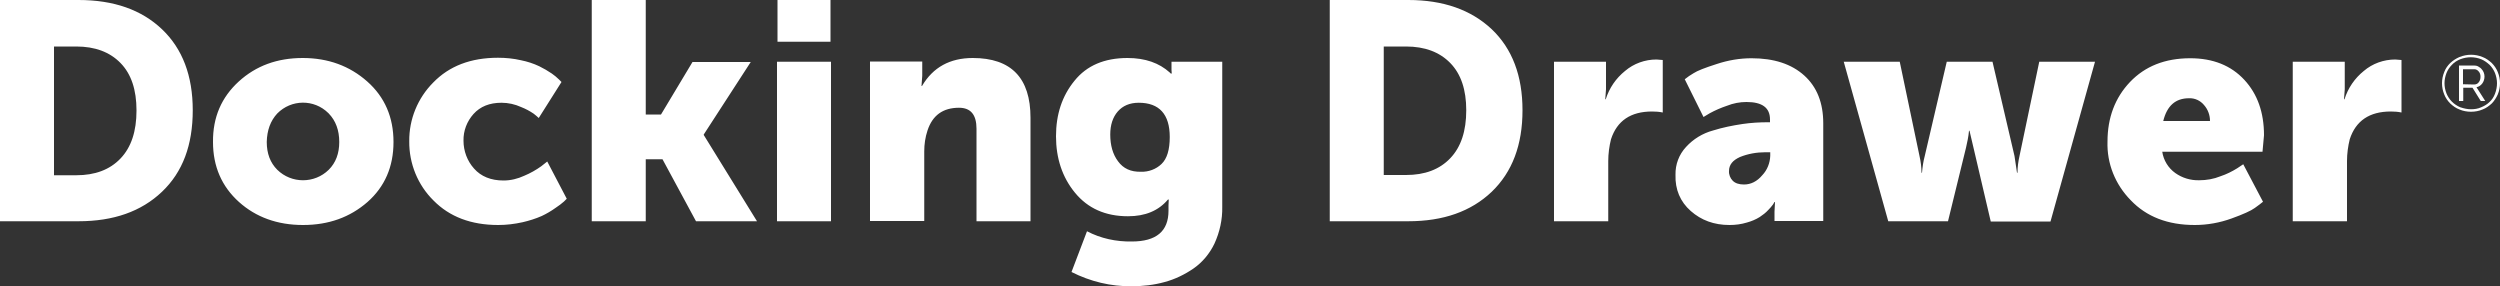 <?xml version="1.0" encoding="utf-8"?>
<!-- Generator: Adobe Illustrator 26.0.3, SVG Export Plug-In . SVG Version: 6.00 Build 0)  -->
<svg version="1.1" id="Layer_1" xmlns="http://www.w3.org/2000/svg" xmlns:xlink="http://www.w3.org/1999/xlink" x="0px" y="0px"
	 viewBox="0 0 1000 114.5" style="enable-background:new 0 0 1000 114.5;" xml:space="preserve">
<rect x="0" y="0" width="1000" height="114.5" fill="#333333" stroke="none"/>
<style type="text/css">
	.st0{fill:#FFFFFF;}
</style>
<g id="Layer_2_00000082365578199983523630000014578829215749085313_">
	<g id="Layer_1-2">
		<path class="st0" d="M31.4,88.5c14,0,25.1-3.9,33.4-11.8s12.3-18.7,12.3-32.6c0-13.8-4.1-24.6-12.3-32.4S45.5,0,31.4,0H0v88.5
			H31.4z M21.6,18.6h8.9c7.5,0,13.4,2.2,17.7,6.6s6.4,10.7,6.4,19c0,8.3-2.1,14.7-6.4,19.2c-4.3,4.5-10.2,6.7-17.7,6.7h-8.9V18.6z
			 M121.2,90c10.3,0,18.8-3.1,25.8-9.2c6.9-6.1,10.4-14.1,10.4-24c0-9.9-3.5-18-10.5-24.2s-15.6-9.4-25.8-9.4
			c-10.2,0-18.7,3.1-25.6,9.4c-6.9,6.3-10.4,14.3-10.3,24.2c0,9.8,3.5,17.8,10.4,24C102.4,86.9,111,90,121.2,90L121.2,90z
			 M110.9,45.4c5.6-5.7,14.7-5.8,20.4-0.2c0.1,0.1,0.1,0.1,0.2,0.2c2.8,2.9,4.2,6.7,4.2,11.4c0,4.6-1.4,8.3-4.2,11.1
			c-5.7,5.6-14.9,5.6-20.6,0c-2.8-2.8-4.2-6.5-4.2-11.1C106.8,52.1,108.2,48.3,110.9,45.4L110.9,45.4z M173.4,80.2
			c6.4,6.5,15,9.8,25.9,9.8c3.3,0,6.5-0.4,9.7-1.1c2.6-0.6,5.2-1.4,7.7-2.5c1.9-0.9,3.8-2,5.6-3.3c1.2-0.8,2.3-1.6,3.3-2.5l1.1-1.1
			l-7.8-14.9l-2.4,1.9c-2.1,1.5-4.4,2.8-6.8,3.8c-2.6,1.2-5.4,1.9-8.3,1.9c-5,0-9-1.6-11.8-4.8c-2.7-3-4.2-7-4.2-11.1
			c-0.1-4,1.4-7.8,4-10.7c2.7-3,6.4-4.5,11.2-4.5c2.7,0,5.4,0.6,7.8,1.7c1.8,0.7,3.5,1.6,5.1,2.7c0.7,0.5,1.3,1.1,2,1.7l9.1-14.4
			l-1-1c-0.9-0.9-1.9-1.7-2.9-2.4c-1.6-1.1-3.2-2-5-2.9c-2.3-1.1-4.8-1.9-7.3-2.4c-3-0.7-6.1-1-9.2-1c-10.9,0-19.5,3.3-25.9,9.9
			c-6.2,6.2-9.7,14.7-9.6,23.5C163.6,65.4,167.1,74,173.4,80.2L173.4,80.2z M258.3,88.5V63.7h6.7l13.4,24.8h24.4L281.5,54v-0.2
			l18.8-29H277l-12.6,21h-6.1V0h-21.6v88.5L258.3,88.5z M332.2,16.7V0H311v16.7H332.2z M332.4,88.5V24.7h-21.6v63.8H332.4z
			 M369.7,88.5v-28c0-2.8,0.4-5.6,1.3-8.3c2-6.1,6.2-9.1,12.6-9.1c4.7,0,7,2.8,7,8.4v37h21.6V47.1c0-15.9-7.7-23.9-23.1-23.9
			c-9.1,0-15.9,3.7-20.3,11.2h-0.2l0.3-4.1v-5.7H348v63.8H369.7z M428.6,108.8c7.5,3.8,15.7,5.8,24.1,5.7c4.4,0,8.9-0.5,13.2-1.7
			c4.1-1.1,8-3,11.5-5.4c3.6-2.5,6.5-6,8.4-10c2.1-4.6,3.2-9.6,3.1-14.7V24.7h-20.3V28l0.1,1.4h-0.4l-0.4-0.4
			c-4.2-3.8-9.8-5.8-16.9-5.8c-9.2,0-16.3,3-21.2,9.1c-5,6.1-7.4,13.5-7.4,22.2c0,8.8,2.5,16.4,7.6,22.6s12.1,9.4,21.2,9.4
			c6.9,0,12.2-2.2,16-6.7h0.3l-0.1,2.4v2.1c0,8.2-4.9,12.3-14.7,12.3c-6.2,0.1-12.4-1.2-17.9-4.1L428.6,108.8L428.6,108.8z
			 M447.2,64.5c-2.1-2.8-3.1-6.4-3.1-10.7c0-3.8,1-6.9,3-9.2s4.8-3.5,8.4-3.5c8.2,0,12.4,4.6,12.4,13.7c0,5.1-1.1,8.7-3.3,10.8
			c-2.2,2.1-5.2,3.2-8.2,3.1C452.3,68.8,449.3,67.4,447.2,64.5L447.2,64.5z M563.3,88.5c14,0,25.1-3.9,33.4-11.8
			c8.2-7.9,12.3-18.7,12.3-32.6c0-13.8-4.1-24.6-12.3-32.4C588.4,3.9,577.3,0,563.3,0h-31.4v88.5H563.3z M553.5,18.6h8.9
			c7.5,0,13.4,2.2,17.7,6.6c4.3,4.4,6.4,10.7,6.4,18.9c0,8.3-2.1,14.7-6.4,19.2c-4.3,4.5-10.2,6.7-17.7,6.7h-8.9L553.5,18.6
			L553.5,18.6z M643.3,88.5V64.4c0-2.9,0.4-5.9,1.1-8.7c2.4-7.4,7.9-11.1,16.4-11.1c1.5,0,2.9,0.1,4.3,0.4v-21l-2.5-0.2
			c-4.6,0-9.1,1.6-12.6,4.6c-3.6,2.9-6.3,6.8-7.7,11.3h-0.2l0.3-4V24.7h-20.8v63.8H643.3z M676.3,84.4c4.2,3.7,9.3,5.6,15.5,5.6
			c2.4,0,4.7-0.3,7-1c1.8-0.5,3.5-1.2,5.1-2.2c1.2-0.8,2.4-1.7,3.4-2.8c0.7-0.7,1.3-1.4,1.9-2.2l0.6-1h0.2l-0.2,3.9v3.7h19.5V49.3
			c0-8.1-2.5-14.5-7.6-19.1c-5.1-4.6-12.1-6.9-21.1-6.9c-4.7,0-9.4,0.8-13.9,2.3c-4.7,1.5-7.8,2.7-9.3,3.7c-1.2,0.7-2.4,1.5-3.5,2.4
			l7.5,15.1l2.5-1.5c2.2-1.2,4.5-2.2,6.9-3c2.5-1,5.1-1.5,7.8-1.5c6.3,0,9.4,2.3,9.4,7v1.1h-0.8c-3.4,0-6.8,0.2-10.2,0.7
			c-4,0.6-8,1.4-11.8,2.6c-4.1,1.1-7.9,3.4-10.8,6.6c-2.8,3-4.3,7-4.2,11.1C670,75.8,672.1,80.7,676.3,84.4L676.3,84.4z M696,62.8
			c3.2-1.3,6.7-1.9,10.1-1.9h2v1.4c-0.1,2.9-1.2,5.7-3.2,7.8c-2.1,2.5-4.6,3.7-7.3,3.7c-2,0-3.5-0.5-4.5-1.5c-1-1-1.6-2.5-1.5-3.9
			C691.6,65.9,693.1,64.1,696,62.8L696,62.8z M779.2,88.5l7.2-29.4c0.5-2.2,1-4.5,1.2-6.8h0.2l1.6,6.8l6.9,29.5h23.9L838,24.7h-22.3
			l-7.9,37.7c-0.5,2.2-0.8,4.4-0.8,6.7h-0.2l-1-6.7l-8.8-37.7h-18.3l-8.8,37.7c-0.6,2.2-0.9,4.4-1.1,6.7h-0.2c0-2.2-0.3-4.5-0.8-6.7
			l-7.9-37.7h-22.4l17.8,63.8L779.2,88.5z M852.3,80.1c6.3,6.6,14.8,9.9,25.6,9.9c5,0,10-0.9,14.7-2.6c4.7-1.7,7.8-3.1,9.3-4.2
			c1.5-1,2.5-1.9,3.3-2.5l-7.9-15l-2.4,1.6c-2.1,1.3-4.3,2.4-6.7,3.2c-2.7,1.1-5.6,1.6-8.5,1.6c-3.4,0.1-6.8-0.9-9.6-2.9
			c-2.8-2-4.7-5.1-5.2-8.5H905l0.6-6.6c0-9.1-2.6-16.5-7.9-22.2c-5.3-5.7-12.5-8.6-21.6-8.6c-10.1,0-18.1,3.2-24.1,9.5
			s-9,14.3-9,23.8C842.7,65.4,846.1,73.8,852.3,80.1z M875.6,39.3c2.3-0.1,4.5,0.9,6,2.7c1.6,1.8,2.4,4.1,2.4,6.4h-18.7
			C866.8,42.3,870.2,39.3,875.6,39.3z M938.8,88.5V64.4c0-2.9,0.4-5.9,1.1-8.7c2.4-7.4,7.9-11.1,16.4-11.1c1.5,0,2.9,0.1,4.3,0.4
			v-21l-2.5-0.2c-4.6,0-9.1,1.6-12.6,4.6c-3.6,2.9-6.3,6.8-7.7,11.3h-0.2l0.3-4V24.7h-20.8v63.8L938.8,88.5z"/>
		<path class="st0" d="M988.4,44.7c-1.6,0-3.2-0.3-4.6-0.9c-1.4-0.5-2.6-1.4-3.7-2.4c-1-1-1.9-2.3-2.4-3.6c-1.2-2.9-1.2-6.1,0-9
			c0.5-1.4,1.4-2.6,2.4-3.6c1.1-1,2.3-1.8,3.7-2.4c3-1.2,6.3-1.2,9.2,0c1.4,0.5,2.6,1.4,3.7,2.4c1,1,1.9,2.3,2.4,3.6
			c1.2,2.9,1.2,6.1,0,9c-0.6,1.3-1.4,2.6-2.4,3.6c-1.1,1-2.3,1.9-3.7,2.4C991.6,44.4,990,44.7,988.4,44.7z M988.4,43.7
			c1.4,0,2.8-0.2,4.1-0.8c1.2-0.5,2.4-1.2,3.3-2.1c1-0.9,1.7-2,2.2-3.3c0.5-1.3,0.8-2.8,0.8-4.2c0-1.4-0.3-2.8-0.8-4.1
			c-0.5-1.2-1.2-2.3-2.2-3.3c-1-0.9-2.1-1.7-3.3-2.2c-1.3-0.5-2.7-0.8-4.2-0.8c-1.4,0-2.9,0.3-4.2,0.8c-1.2,0.5-2.4,1.2-3.3,2.2
			c-0.9,0.9-1.7,2-2.2,3.3c-0.5,1.3-0.8,2.7-0.8,4.1c0,1.4,0.3,2.8,0.8,4.1c0.5,1.2,1.2,2.3,2.2,3.3c0.9,0.9,2.1,1.7,3.3,2.2
			C985.6,43.4,987,43.7,988.4,43.7L988.4,43.7z M983.6,26.2h6c0.6,0,1.2,0.1,1.7,0.4c0.5,0.3,1,0.6,1.3,1c0.4,0.4,0.7,0.9,0.9,1.4
			c0.2,0.5,0.3,1.1,0.3,1.6c0,1-0.3,2-0.9,2.8c-0.6,0.8-1.4,1.3-2.3,1.5l3.5,5.5h-1.8l-3.3-5.3h-3.7v5.3h-1.7L983.6,26.2z
			 M989.6,33.8c0.8,0,1.5-0.3,1.9-0.9c0.5-0.6,0.7-1.4,0.7-2.2c0-0.8-0.2-1.6-0.8-2.2c-0.5-0.6-1.2-0.9-2-0.8h-4.2v6L989.6,33.8z"/>
	</g>
</g>
</svg>
